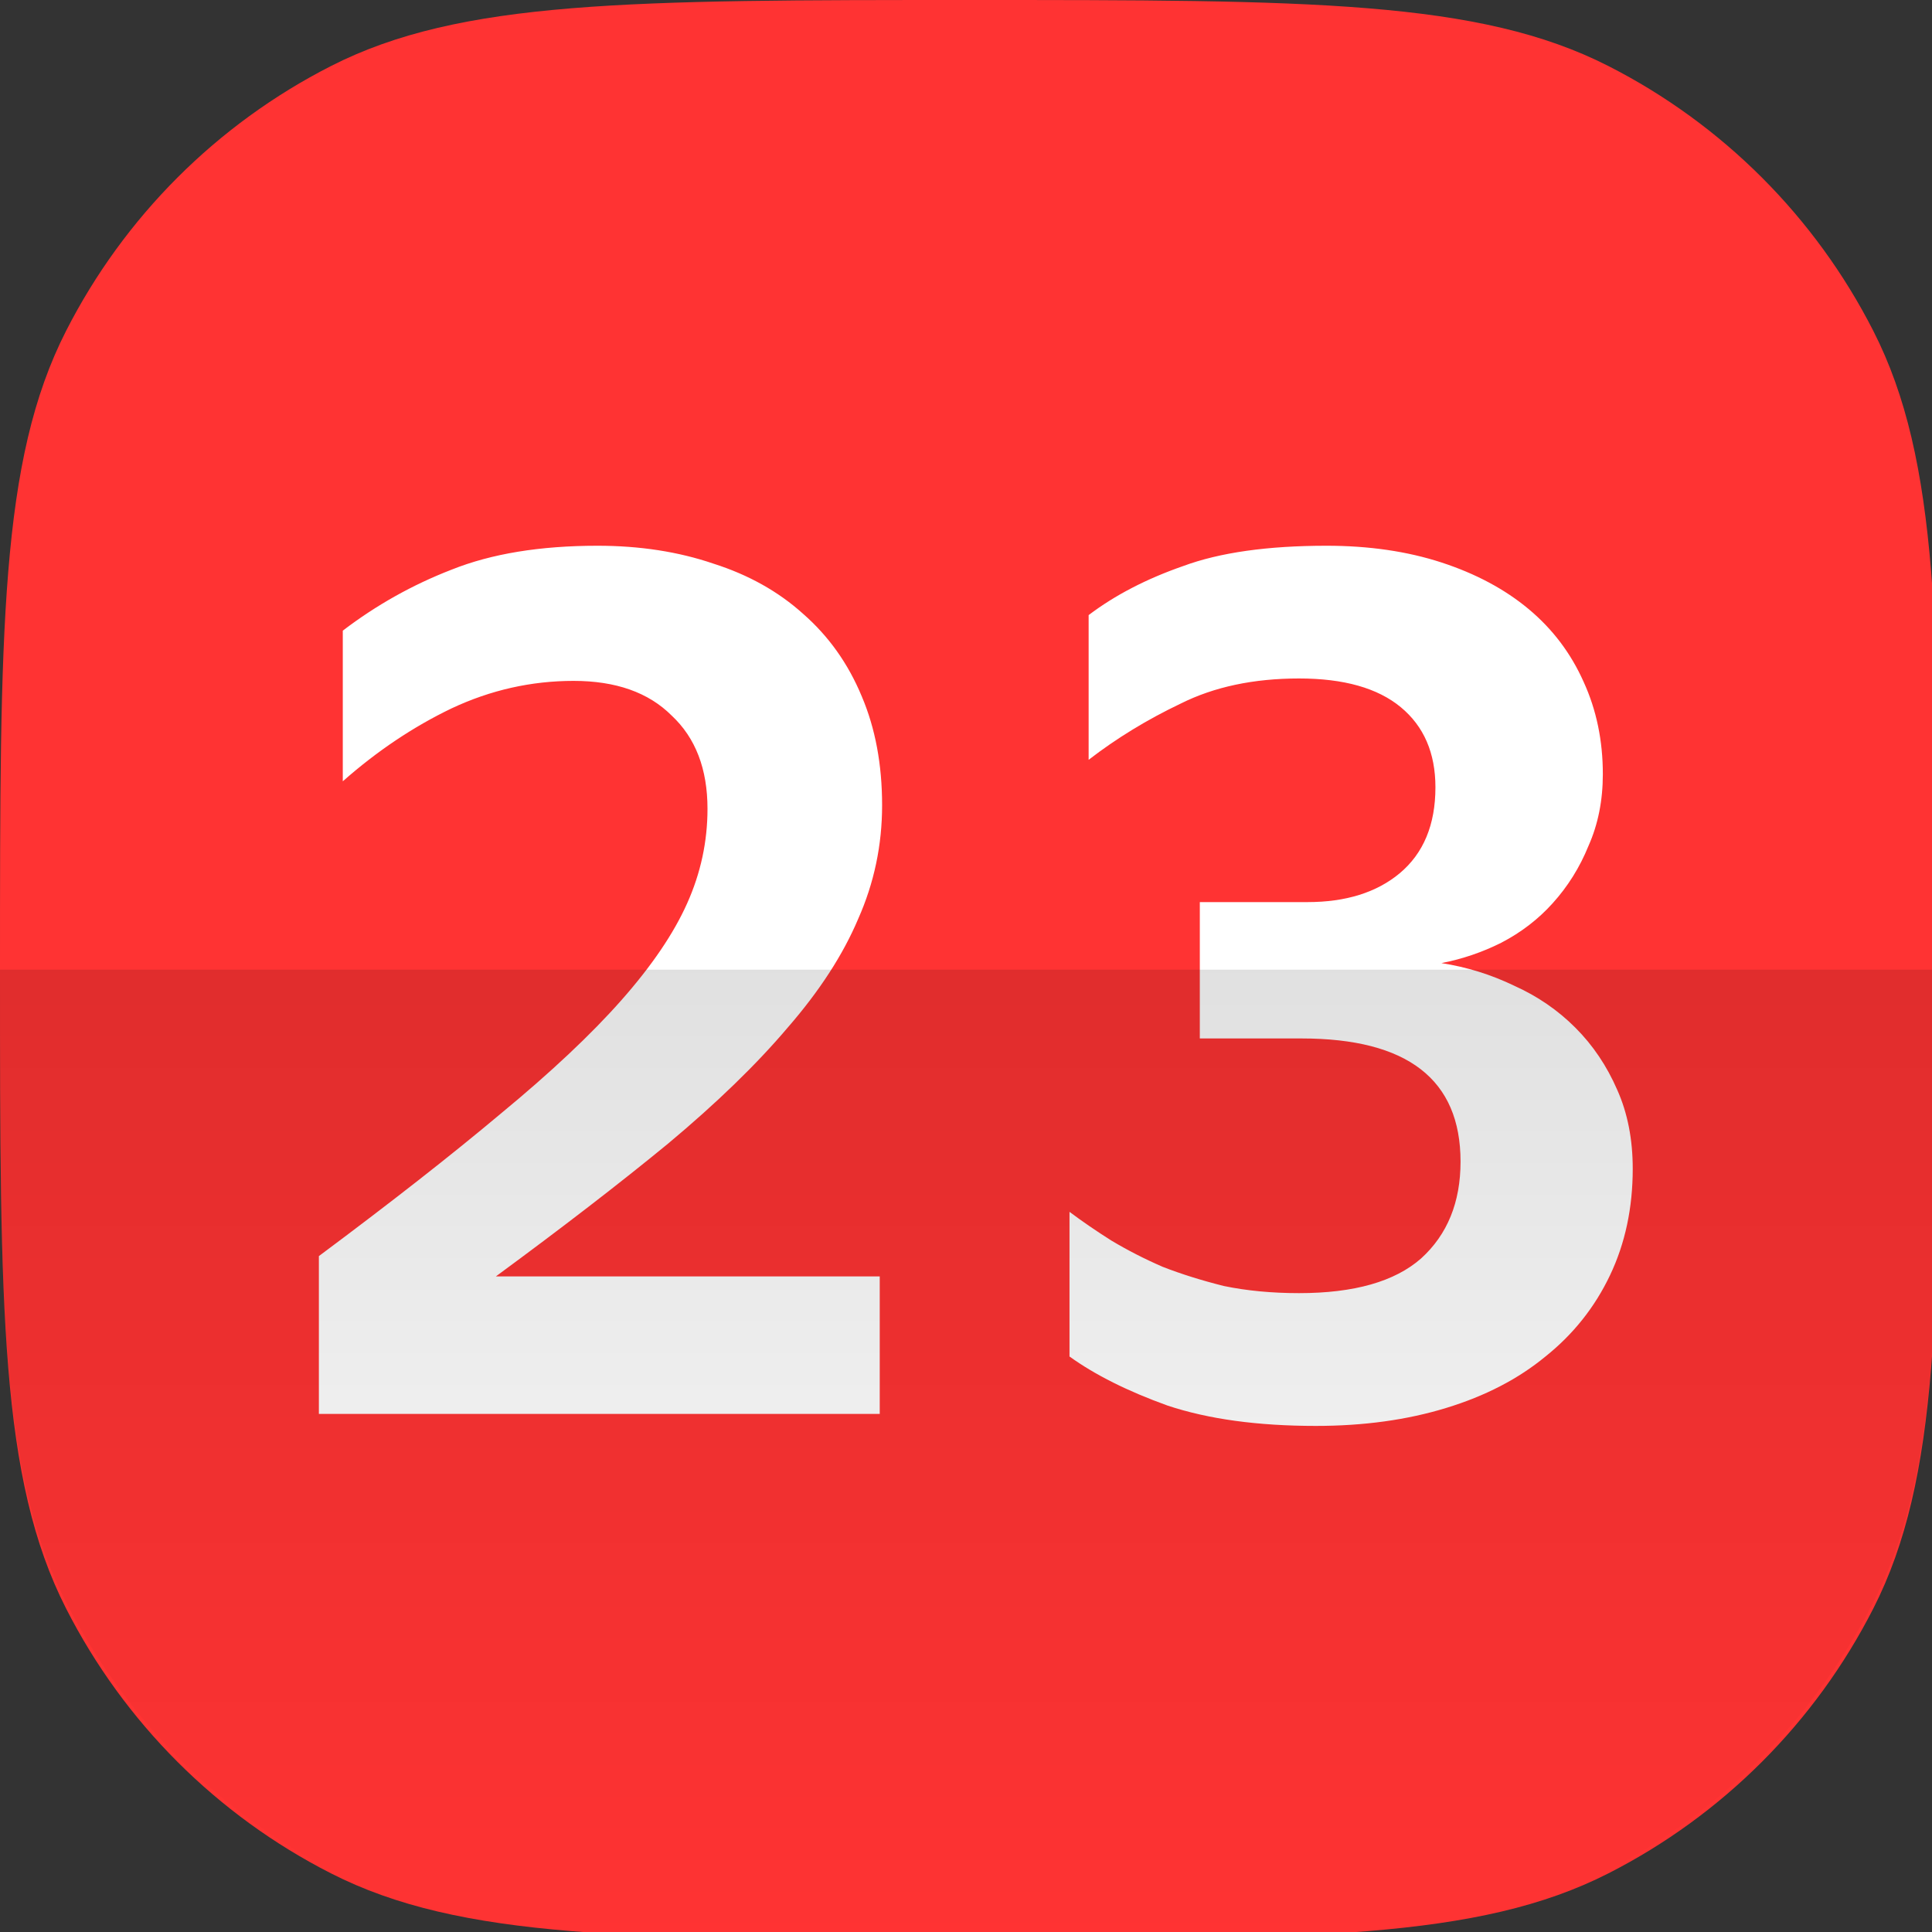 <svg width="40" height="40" viewBox="0 0 40 40" fill="none" xmlns="http://www.w3.org/2000/svg">
<rect x="0" y="0" width="40" height="40" fill="#333333" stroke="none"/>
<g clip-path="url(#clip0_9243_415255)">
<path d="M0 20.076C0 13.049 0 9.535 1.368 6.851C2.571 4.49 4.49 2.571 6.851 1.368C9.535 0 13.049 0 20.076 0C27.104 0 30.617 0 33.302 1.368C35.663 2.571 37.582 4.49 38.785 6.851C40.153 9.535 40.153 13.049 40.153 20.076C40.153 27.104 40.153 30.617 38.785 33.302C37.582 35.663 35.663 37.582 33.302 38.785C30.617 40.153 27.104 40.153 20.076 40.153C13.049 40.153 9.535 40.153 6.851 38.785C4.49 37.582 2.571 35.663 1.368 33.302C0 30.617 0 27.104 0 20.076Z" fill="#FF3333"/>
<path d="M18.214 29.274H6.602V26.006C8.087 24.9 9.342 23.918 10.365 23.059C11.405 22.201 12.239 21.417 12.866 20.707C13.493 19.997 13.947 19.329 14.227 18.702C14.508 18.075 14.648 17.422 14.648 16.746C14.648 15.921 14.401 15.277 13.906 14.815C13.427 14.336 12.75 14.097 11.875 14.097C11.001 14.097 10.159 14.286 9.35 14.666C8.558 15.046 7.807 15.549 7.097 16.176V13.057C7.79 12.528 8.541 12.107 9.35 11.794C10.175 11.464 11.182 11.299 12.371 11.299C13.245 11.299 14.046 11.422 14.772 11.67C15.498 11.901 16.117 12.248 16.629 12.71C17.157 13.172 17.562 13.742 17.842 14.418C18.123 15.079 18.263 15.83 18.263 16.672C18.263 17.497 18.098 18.281 17.768 19.024C17.454 19.766 16.968 20.517 16.307 21.277C15.664 22.036 14.838 22.837 13.831 23.678C12.825 24.504 11.636 25.42 10.266 26.427H18.214V29.274ZM33.804 24.198C33.804 25.007 33.648 25.742 33.334 26.402C33.02 27.062 32.575 27.623 31.997 28.085C31.436 28.548 30.751 28.903 29.942 29.15C29.133 29.398 28.234 29.522 27.243 29.522C26.038 29.522 25.015 29.381 24.173 29.101C23.348 28.804 22.671 28.465 22.143 28.085V25.09C22.407 25.288 22.696 25.486 23.009 25.684C23.34 25.882 23.694 26.064 24.074 26.229C24.454 26.377 24.875 26.509 25.337 26.625C25.815 26.724 26.335 26.773 26.896 26.773C28.035 26.773 28.877 26.534 29.422 26.055C29.967 25.56 30.239 24.892 30.239 24.05C30.239 22.35 29.141 21.5 26.946 21.5H24.841V18.677H27.07C27.862 18.677 28.498 18.479 28.976 18.083C29.471 17.67 29.719 17.076 29.719 16.3C29.719 15.59 29.48 15.037 29.001 14.641C28.522 14.245 27.821 14.047 26.896 14.047C25.956 14.047 25.139 14.22 24.445 14.567C23.752 14.897 23.117 15.285 22.539 15.731V12.735C23.084 12.322 23.736 11.984 24.495 11.72C25.254 11.439 26.245 11.299 27.466 11.299C28.341 11.299 29.133 11.414 29.843 11.645C30.553 11.877 31.155 12.198 31.65 12.611C32.145 13.024 32.525 13.527 32.789 14.121C33.053 14.699 33.185 15.335 33.185 16.028C33.185 16.573 33.086 17.068 32.888 17.513C32.707 17.959 32.459 18.355 32.145 18.702C31.848 19.032 31.494 19.304 31.081 19.519C30.685 19.717 30.272 19.857 29.843 19.94C30.371 20.022 30.875 20.179 31.353 20.41C31.832 20.625 32.253 20.914 32.616 21.277C32.979 21.64 33.268 22.069 33.483 22.564C33.697 23.043 33.804 23.588 33.804 24.198Z" fill="white"/>
<path opacity="0.2" d="M20.076 40.153C26.939 40.153 30.37 40.153 33.011 38.864C35.56 37.62 37.62 35.56 38.864 33.011C40.153 30.37 40.153 26.939 40.153 20.076H0C0 26.939 0 30.37 1.289 33.011C2.533 35.56 4.593 37.62 7.142 38.864C9.783 40.153 13.214 40.153 20.076 40.153Z" fill="url(#paint0_linear_9243_415255)" fill-opacity="0.6"/>
</g>
<defs>
<linearGradient id="paint0_linear_9243_415255" x1="20.076" y1="20.076" x2="20.076" y2="40.153" gradientUnits="userSpaceOnUse">
<stop/>
<stop offset="1" stop-opacity="0"/>
</linearGradient>
<clipPath id="clip0_9243_415255">
<rect width="40" height="40" fill="white"/>
</clipPath>
</defs>
</svg>
